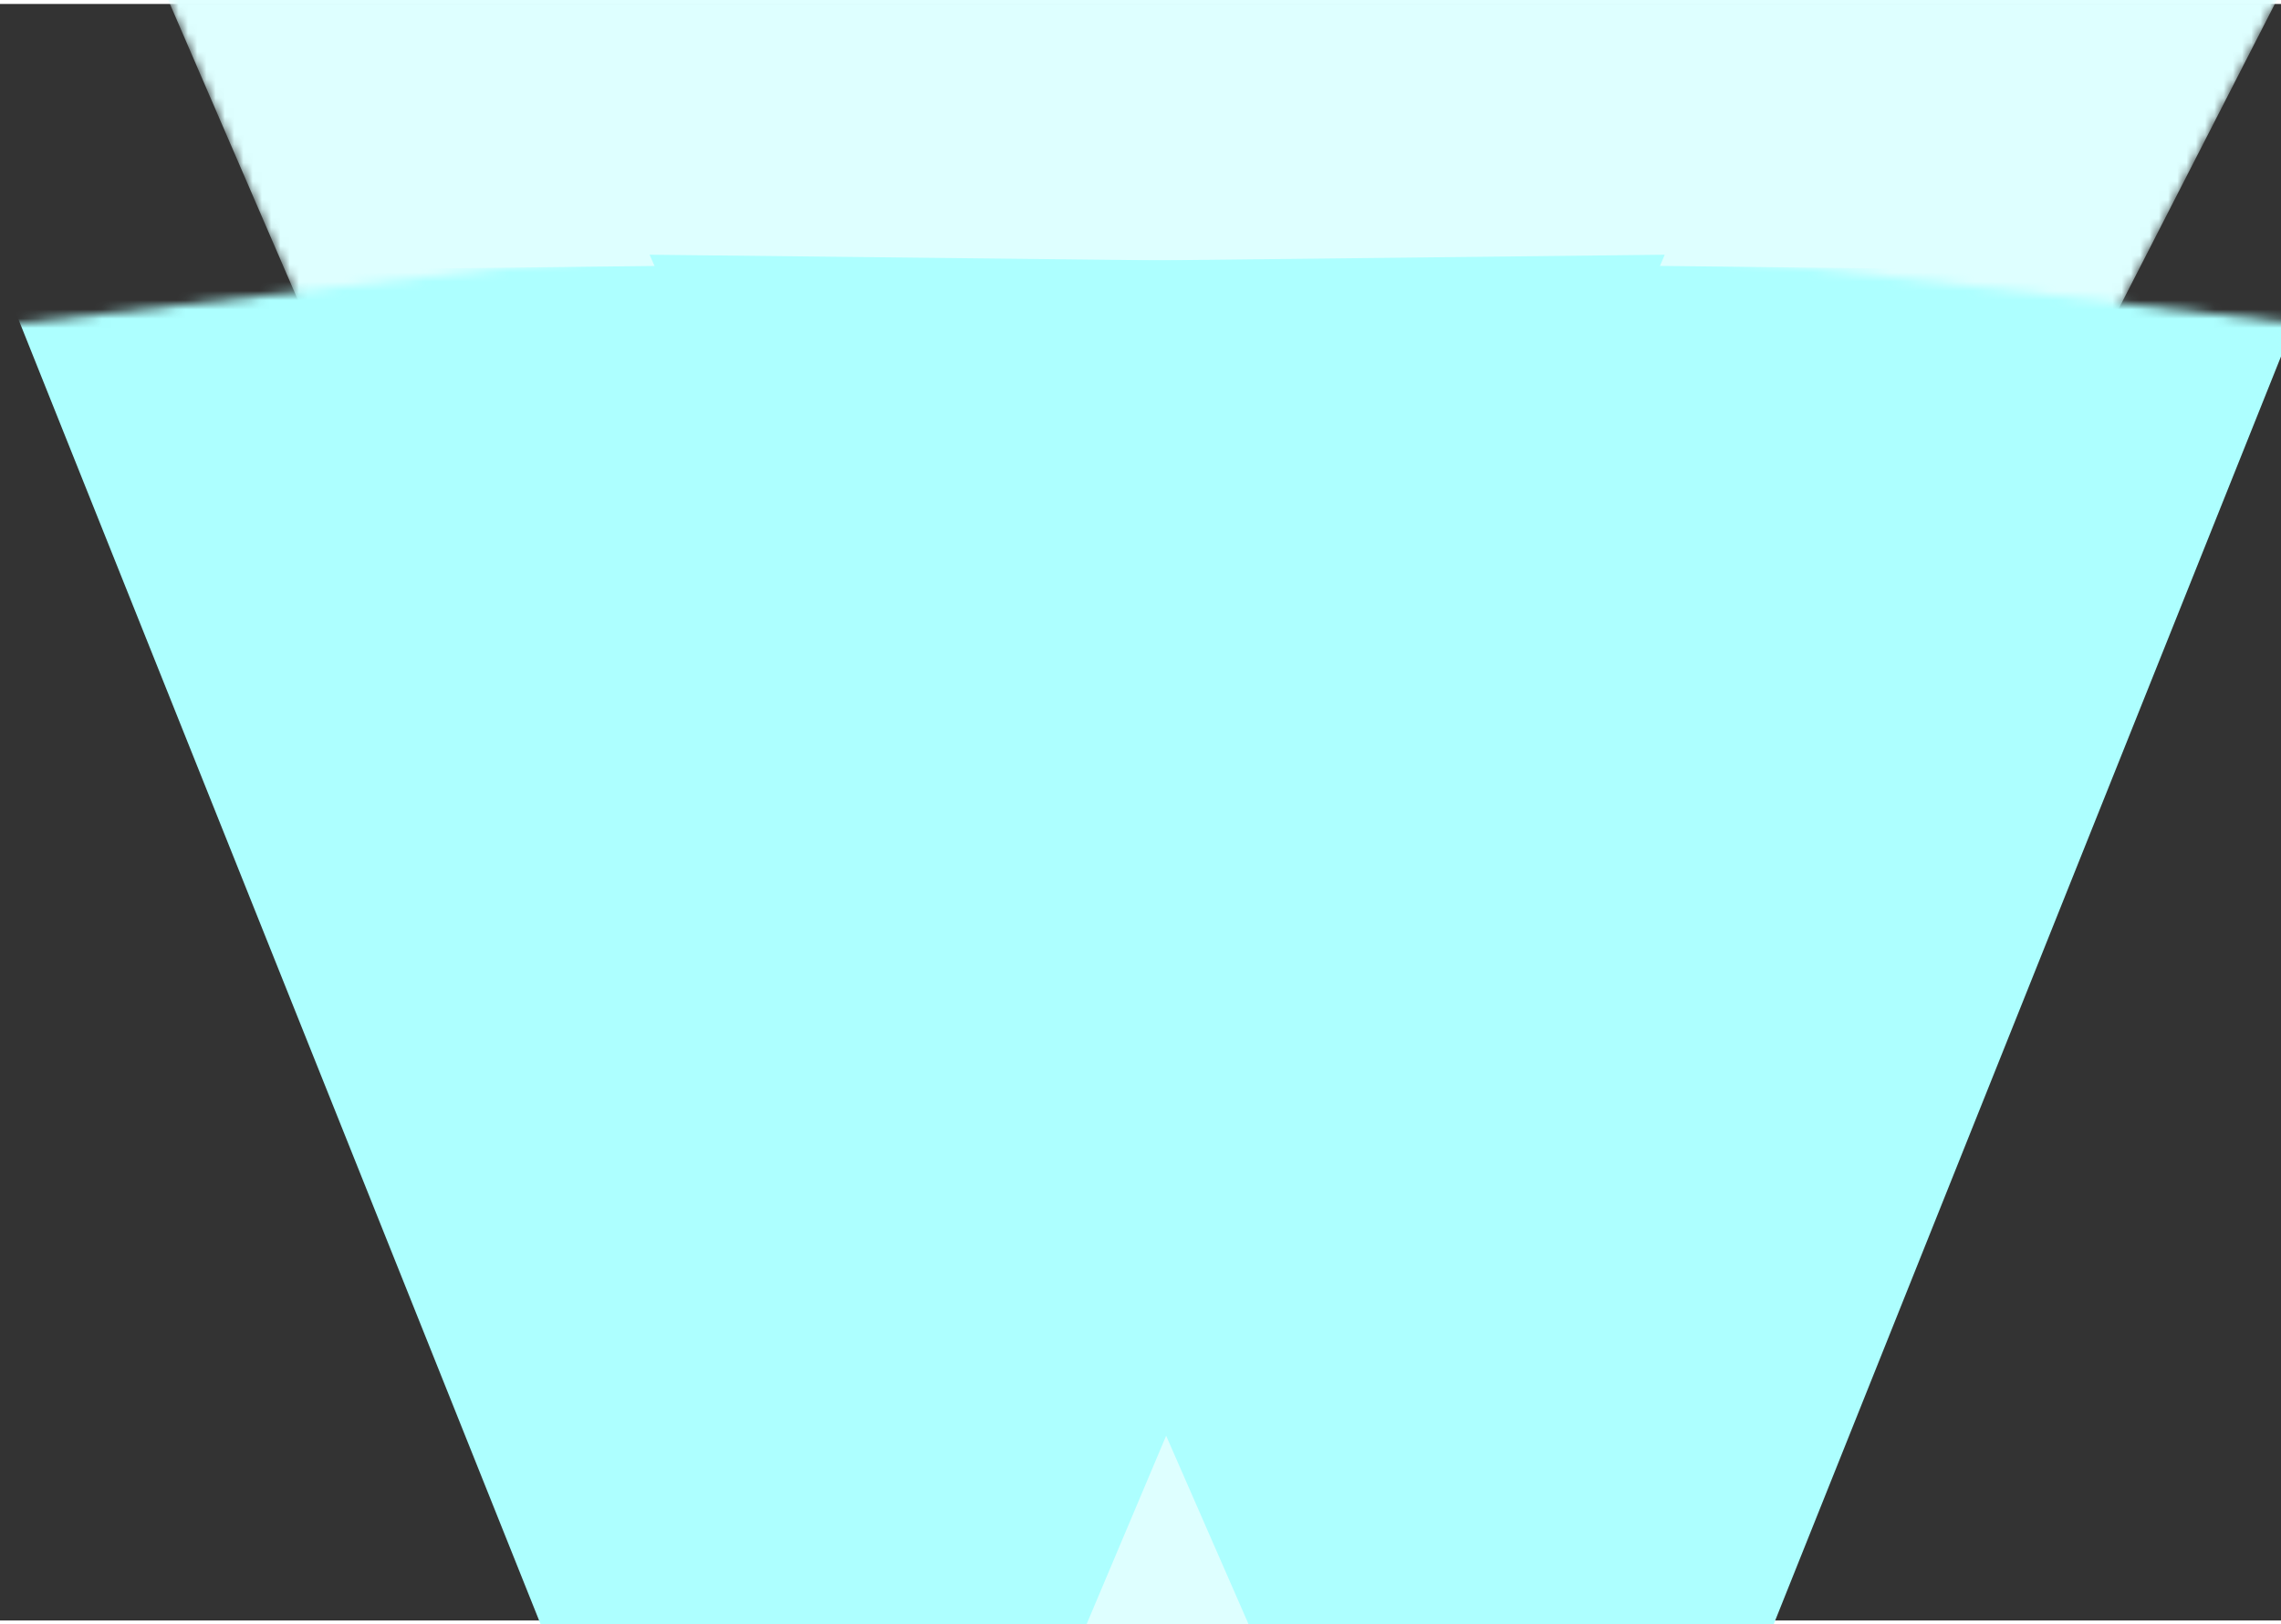 <svg xmlns="http://www.w3.org/2000/svg" xmlns:xlink="http://www.w3.org/1999/xlink" id="a4687895-0e06-4b29-ad76-a3cb80382f6f" data-name="Layer 1" width="20.5pc" height="14.6pc" viewBox="0 0 246.5 174.7"><rect x="0" y="0" width="246.5" height="174.7" fill="#333333" stroke="none"/><defs><linearGradient id="add226e5-5472-4659-82fd-5527ba0d6729" x1="132.14" y1="298.7" x2="132.14" y2="-6.54" gradientUnits="userSpaceOnUse"><stop offset="0" stop-color="#fff"></stop><stop offset="1"></stop></linearGradient><linearGradient id="ac4faa0c-8bf1-4a0f-aa4c-56e511ee2a0c" x1="42.11" y1="327.94" x2="84.93" y2="107.94" xlink:href="#add226e5-5472-4659-82fd-5527ba0d6729"></linearGradient><linearGradient id="a82fa2c9-ac8e-4365-ac70-49a19003fbb1" x1="254.53" y1="277.92" x2="181.07" y2="101.09" xlink:href="#add226e5-5472-4659-82fd-5527ba0d6729"></linearGradient><mask id="bd3fc1b0-9dfb-4ae2-94a5-ca509fff1b86" x="17.8" y="-1.34" width="228.68" height="196.01" maskUnits="userSpaceOnUse"><polygon points="146.1 194.7 246.5 -1.3 17.8 -1.3 101.5 192.3 146.1 194.7" fill="url(#add226e5-5472-4659-82fd-5527ba0d6729)"></polygon></mask><mask id="ff4ab29d-4d96-4719-b31a-5f533240f0c2" x="-1.46" y="11.51" width="205.76" height="184.47" maskUnits="userSpaceOnUse"><polygon points="112.3 196 204.3 11.5 -1.5 34.9 57 175.3 112.3 196" fill="url(#ac4faa0c-8bf1-4a0f-aa4c-56e511ee2a0c)"></polygon></mask><mask id="e7e77ab0-e081-4e28-b8dd-1ced96be0a31" x="45.83" y="11.51" width="205.76" height="183.17" maskUnits="userSpaceOnUse"><polygon points="142.9 194.7 45.8 11.5 251.6 34.9 193.1 175.3 142.9 194.7" fill="url(#a82fa2c9-ac8e-4365-ac70-49a19003fbb1)"></polygon></mask></defs><g mask="url(#bd3fc1b0-9dfb-4ae2-94a5-ca509fff1b86)"><polygon points="146.1 194.7 246.5 -1.3 17.8 -1.3 101.5 192.3 146.1 194.7" fill="#deffff"></polygon></g><g mask="url(#ff4ab29d-4d96-4719-b31a-5f533240f0c2)"><polygon points="109.7 193.4 179.9 27.1 0 29.1 58.5 175.3 109.7 193.4" fill="#adffff"></polygon></g><g mask="url(#e7e77ab0-e081-4e28-b8dd-1ced96be0a31)"><polygon points="143.5 194.7 70.2 27.1 250.1 29.1 191.6 175.3 143.5 194.7" fill="#adffff"></polygon></g></svg>